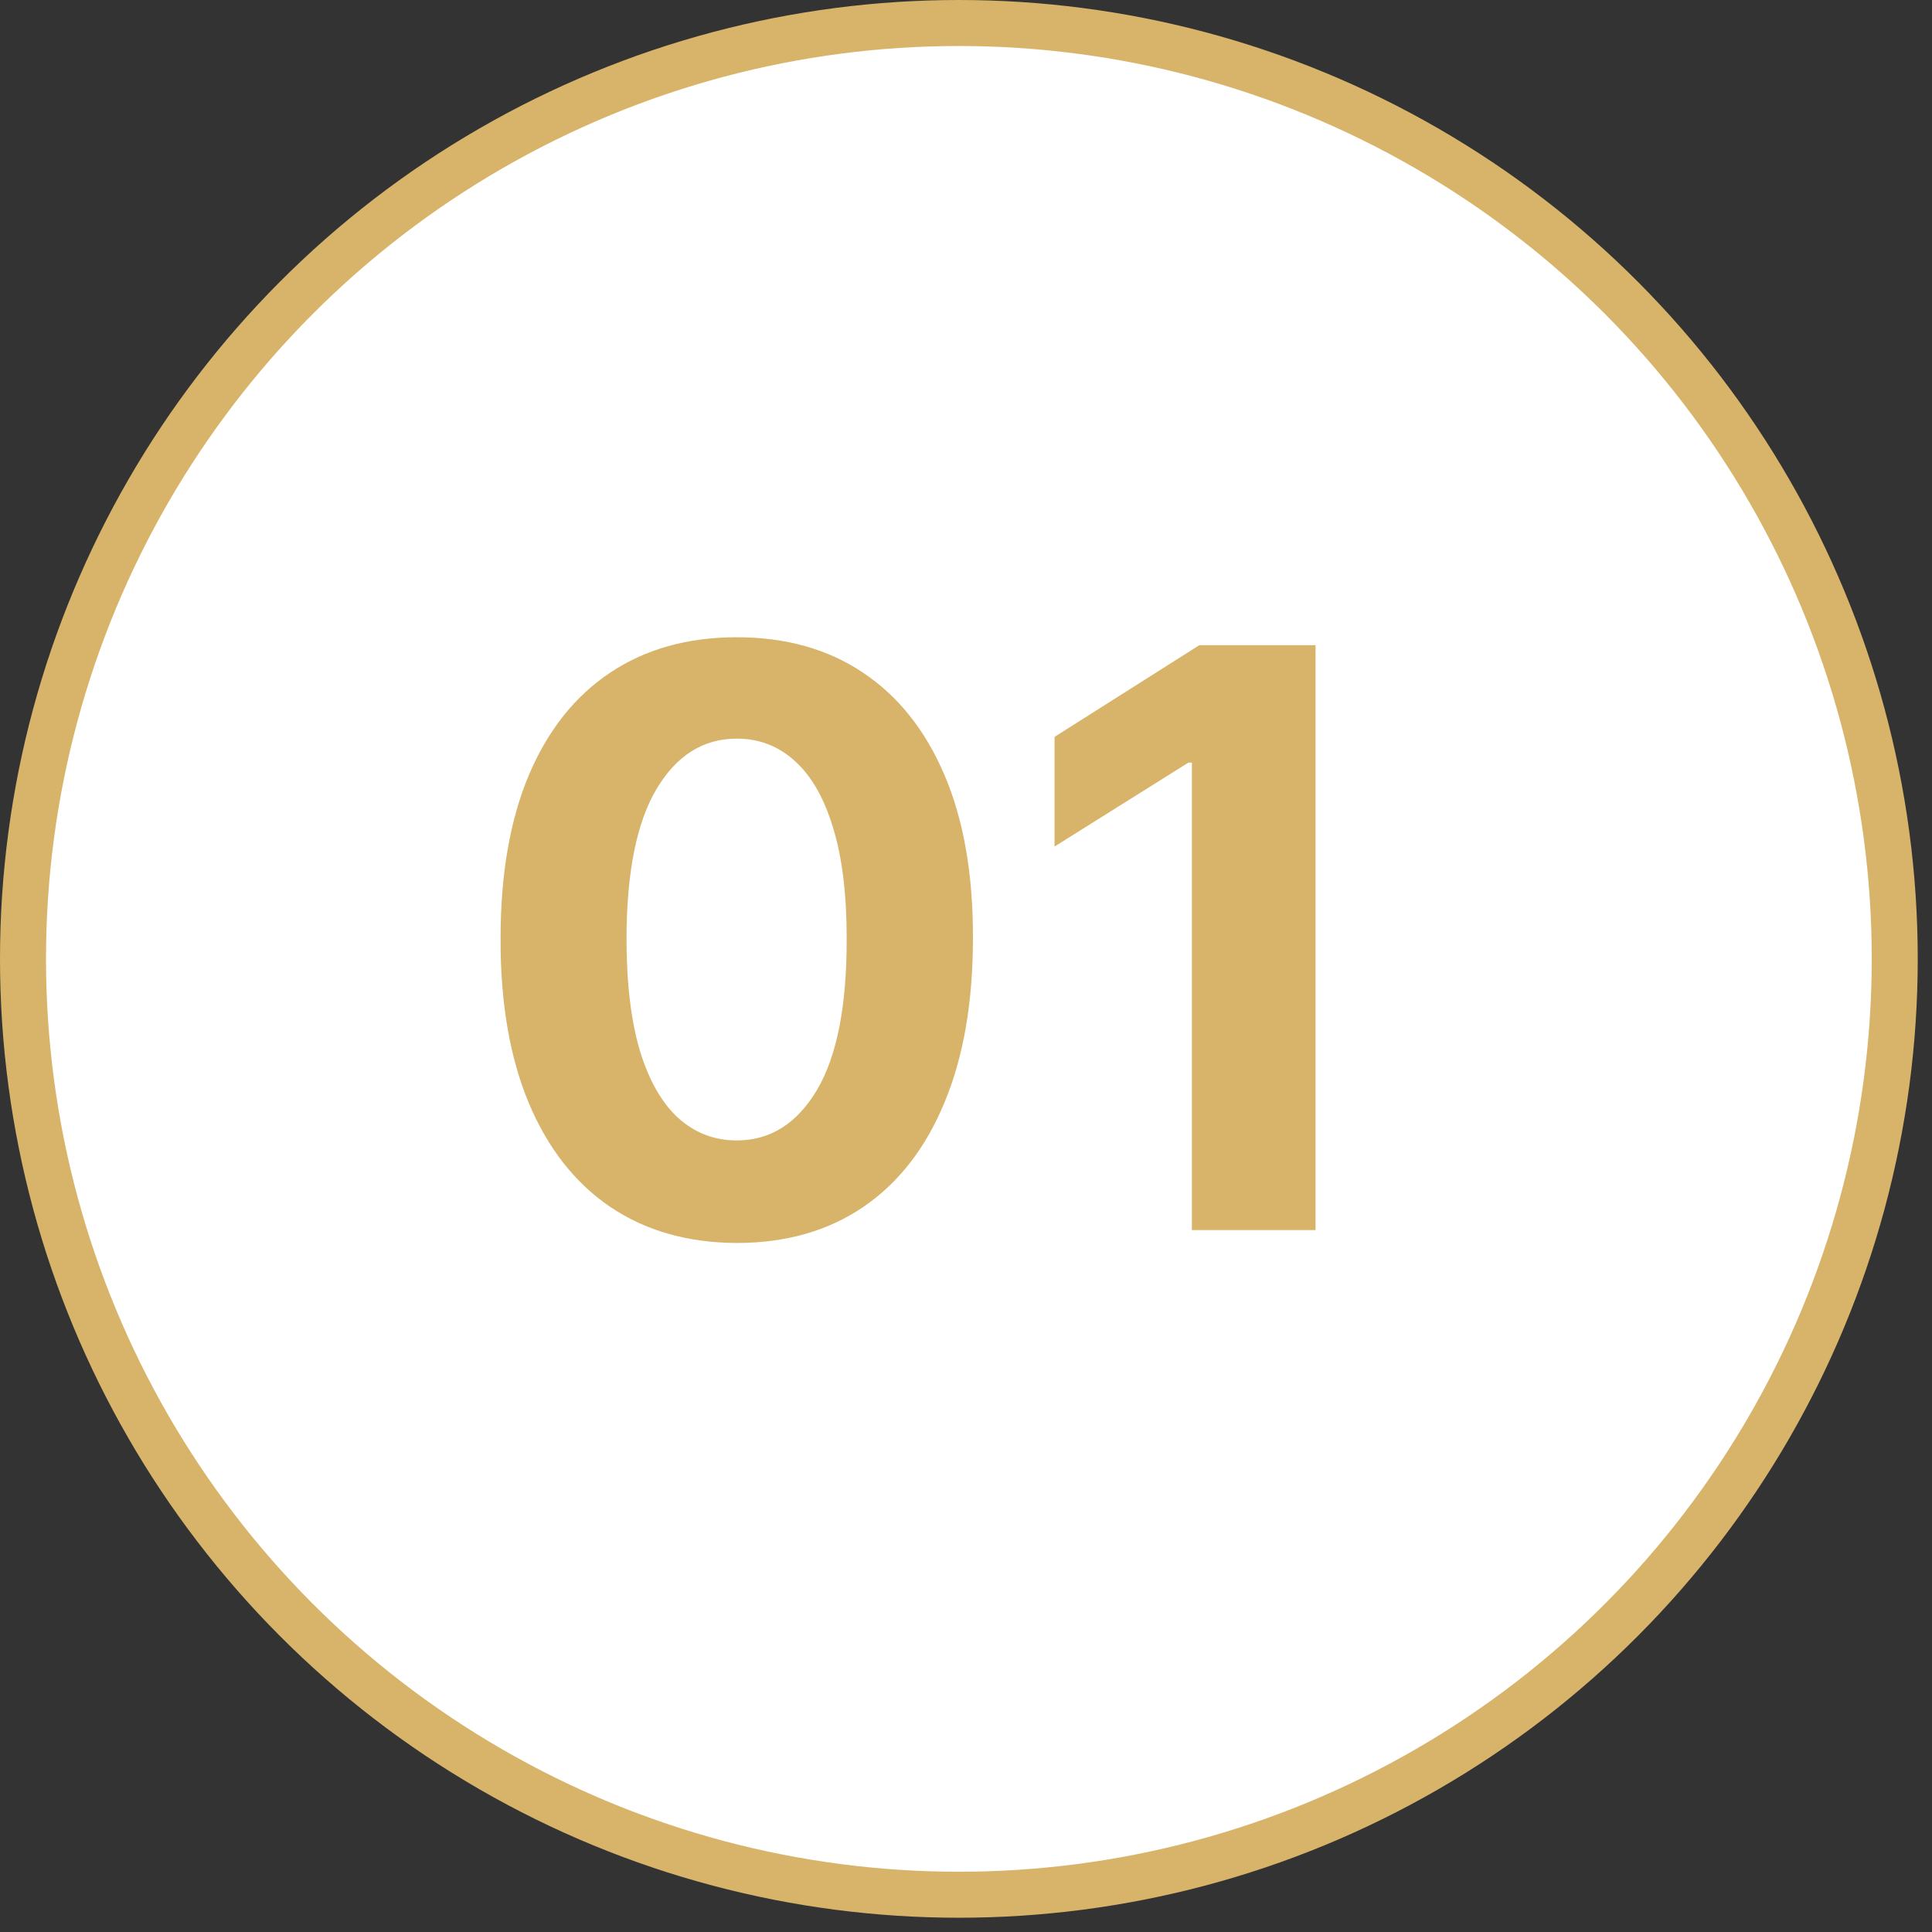 <?xml version="1.0" encoding="UTF-8"?> <svg xmlns="http://www.w3.org/2000/svg" width="42" height="42" viewBox="0 0 42 42" fill="none"><rect x="0" y="0" width="42" height="42" fill="#333333" stroke="none"/> <circle cx="20.845" cy="20.845" r="20.345" fill="white" stroke="#D7B46A"></circle> <path d="M16.016 27.021C14.948 27.017 14.029 26.754 13.259 26.232C12.494 25.711 11.904 24.956 11.49 23.966C11.08 22.977 10.877 21.787 10.882 20.396C10.882 19.01 11.086 17.828 11.496 16.851C11.91 15.874 12.5 15.132 13.266 14.622C14.036 14.109 14.952 13.853 16.016 13.853C17.08 13.853 17.994 14.109 18.76 14.622C19.53 15.136 20.122 15.881 20.536 16.858C20.95 17.83 21.155 19.01 21.151 20.396C21.151 21.791 20.944 22.983 20.53 23.973C20.12 24.962 19.532 25.717 18.766 26.239C18.001 26.76 17.084 27.021 16.016 27.021ZM16.016 24.792C16.744 24.792 17.326 24.426 17.761 23.693C18.195 22.96 18.41 21.862 18.406 20.396C18.406 19.432 18.307 18.629 18.108 17.988C17.914 17.346 17.637 16.864 17.276 16.541C16.92 16.218 16.5 16.057 16.016 16.057C15.292 16.057 14.712 16.419 14.278 17.143C13.843 17.867 13.624 18.952 13.62 20.396C13.62 21.373 13.717 22.189 13.911 22.843C14.11 23.492 14.389 23.981 14.749 24.308C15.11 24.631 15.532 24.792 16.016 24.792ZM28.599 14.026V26.741H25.911V16.578H25.836L22.925 18.403V16.019L26.072 14.026H28.599Z" fill="#D7B46A"></path> </svg> 